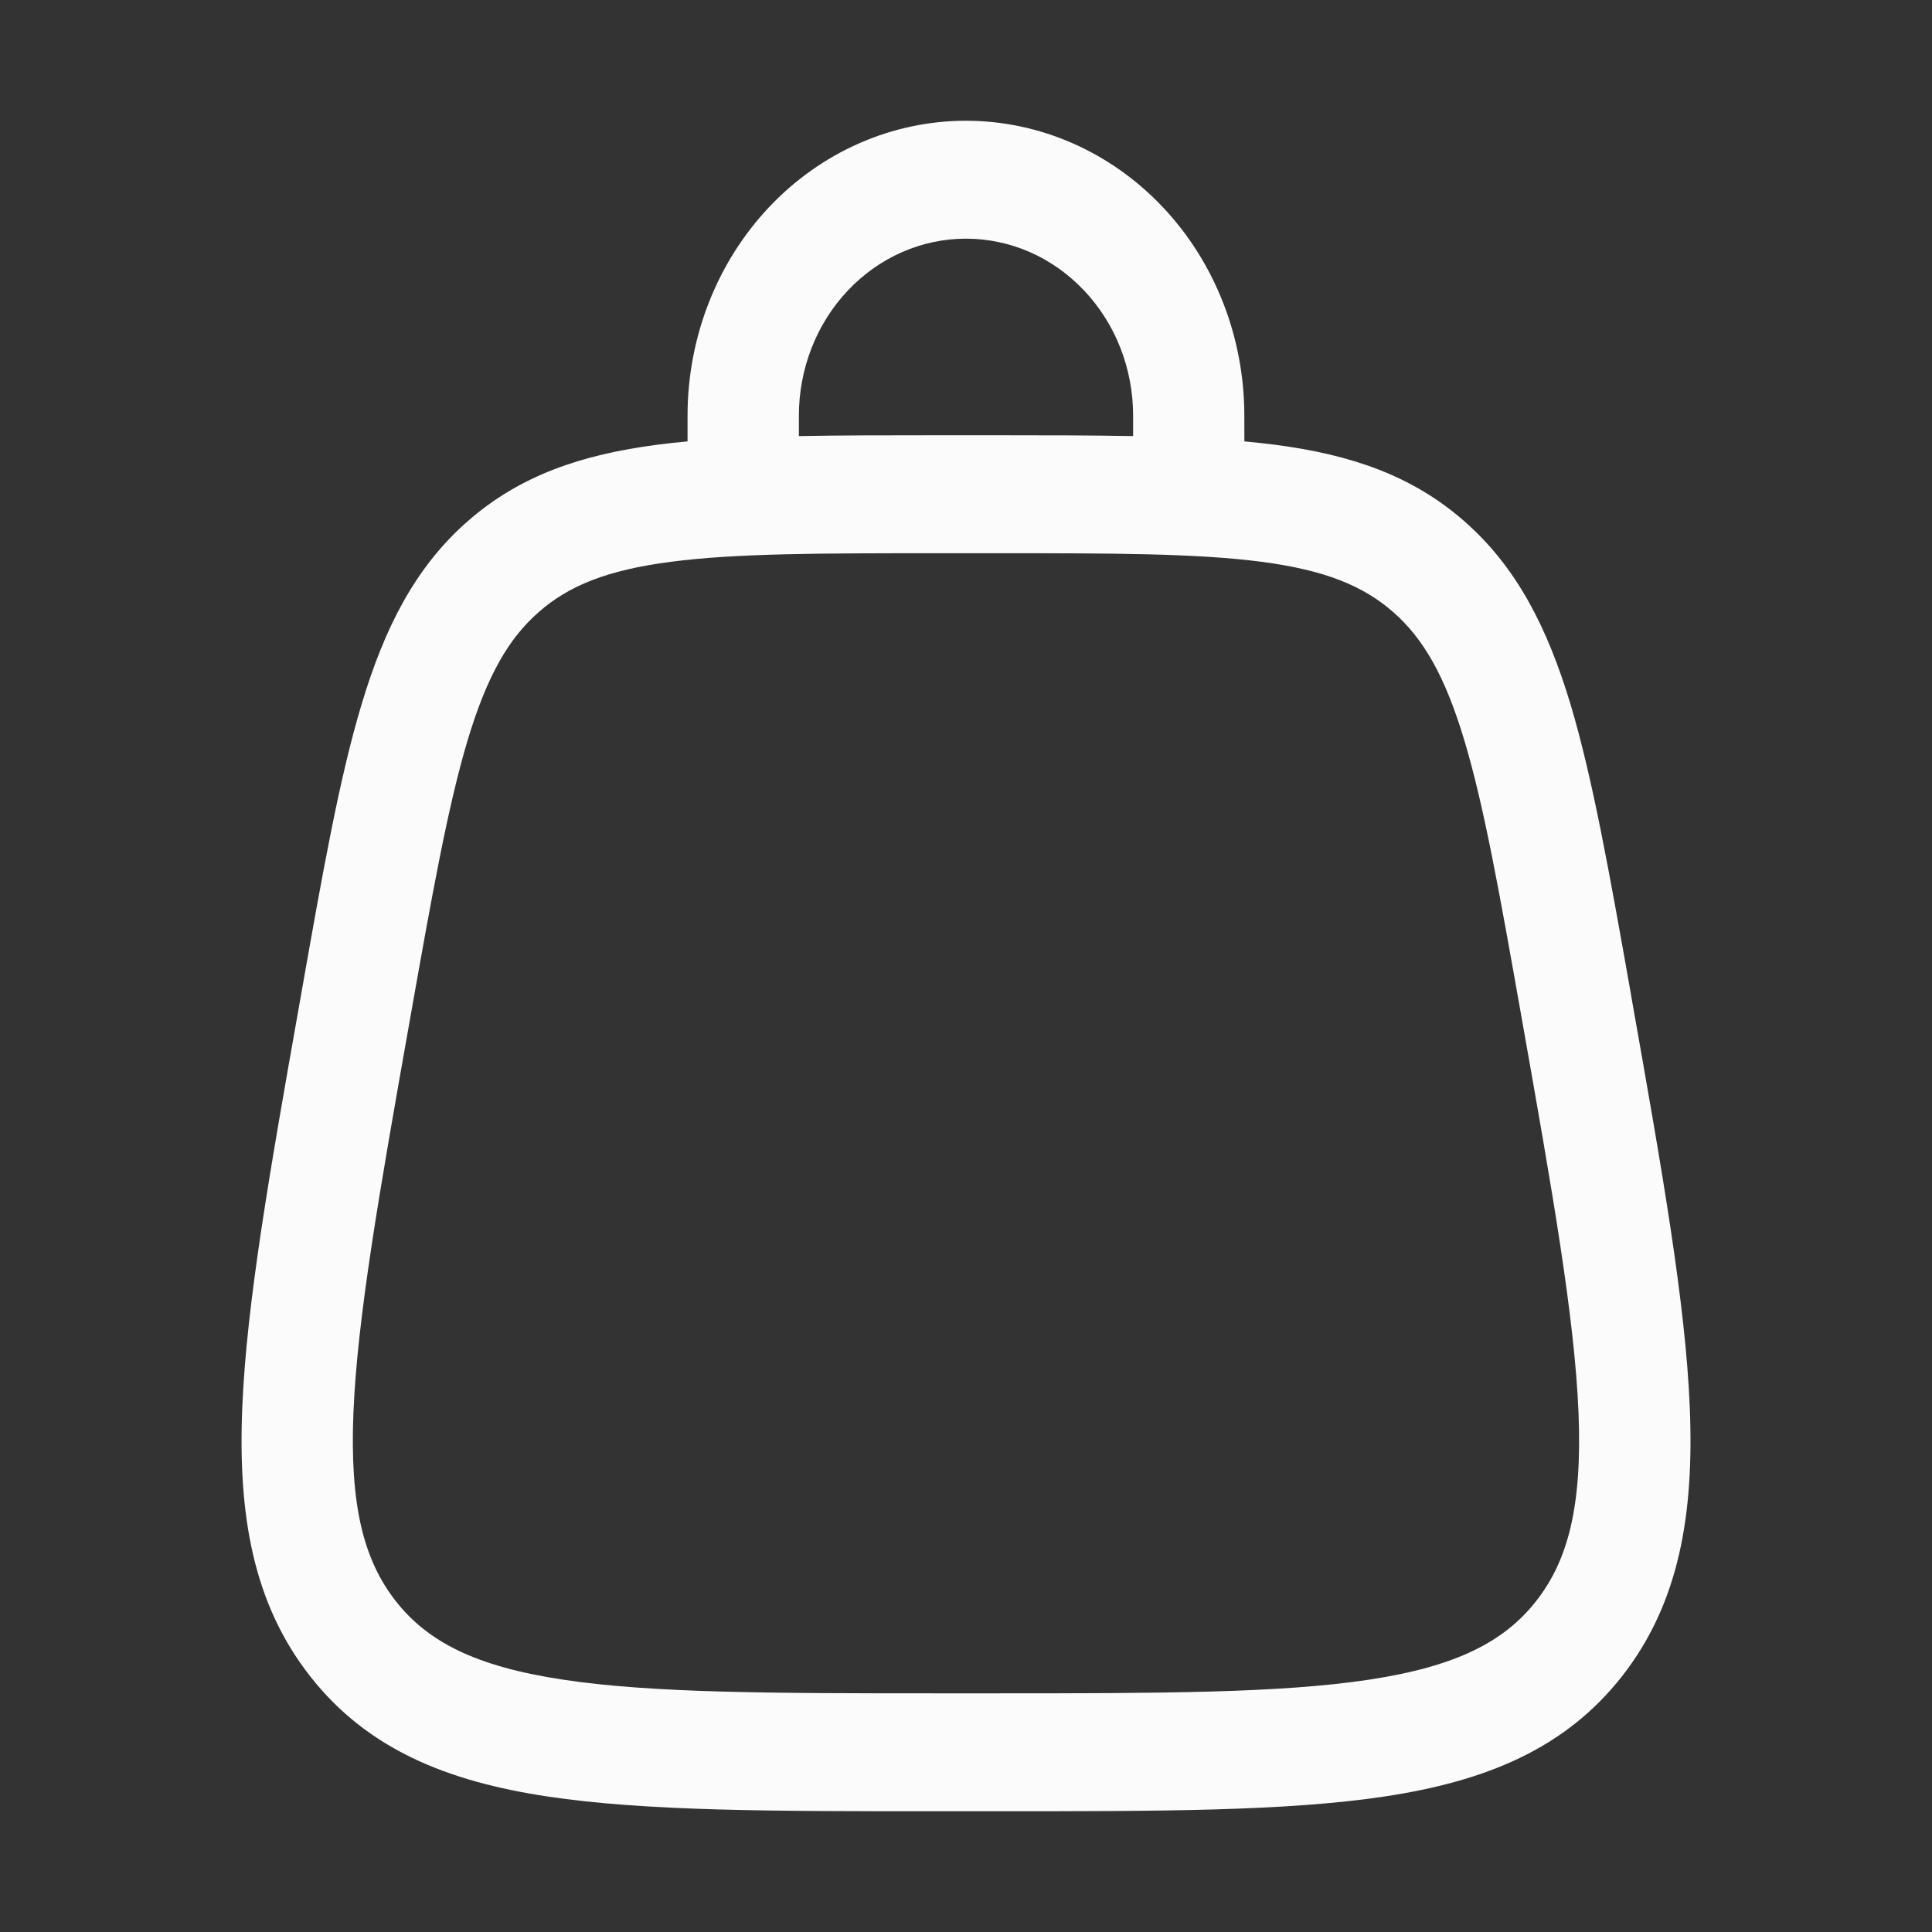 <svg width="32" height="32" viewBox="0 0 32 32" fill="none" xmlns="http://www.w3.org/2000/svg">
<rect x="0" y="0" width="32" height="32" fill="#333333" stroke="none"/>
<path d="M15.999 2C17.222 2 18.395 2.515 19.26 3.431C20.125 4.347 20.61 5.589 20.61 6.884L20.611 7.311C20.781 7.326 20.952 7.345 21.121 7.367C22.363 7.529 23.387 7.871 24.257 8.636C25.127 9.4 25.632 10.403 26.013 11.666C26.379 12.889 26.658 14.462 27.009 16.441L27.033 16.583C27.527 19.374 27.917 21.574 27.988 23.308C28.061 25.085 27.813 26.555 26.866 27.764C25.919 28.972 24.598 29.504 22.936 29.755C21.314 30 19.201 30 16.52 30H15.481C12.8 30 10.688 30 9.065 29.755C7.403 29.504 6.084 28.972 5.137 27.764C4.19 26.557 3.939 25.085 4.013 23.308C4.085 21.574 4.473 19.374 4.968 16.583L4.993 16.441C5.342 14.463 5.62 12.89 5.989 11.666C6.368 10.403 6.873 9.4 7.743 8.636C8.614 7.871 9.637 7.53 10.879 7.367C11.043 7.346 11.212 7.326 11.388 7.311V6.884C11.388 5.589 11.874 4.347 12.738 3.431C13.603 2.515 14.776 2 15.999 2ZM15.557 9.163C13.581 9.163 12.183 9.164 11.105 9.306C10.054 9.443 9.418 9.702 8.921 10.14C8.425 10.575 8.068 11.189 7.746 12.259C7.418 13.353 7.158 14.808 6.794 16.864C6.282 19.752 5.92 21.814 5.854 23.394C5.791 24.943 6.026 25.842 6.554 26.518C7.082 27.191 7.873 27.602 9.324 27.82C10.8 28.044 12.783 28.047 15.557 28.047H16.441C19.217 28.047 21.197 28.044 22.674 27.821C24.125 27.601 24.916 27.191 25.444 26.518C25.973 25.843 26.208 24.944 26.145 23.392C26.079 21.815 25.716 19.751 25.204 16.864C24.84 14.807 24.582 13.354 24.253 12.259C23.931 11.188 23.574 10.575 23.077 10.139C22.58 9.703 21.946 9.443 20.894 9.305C19.816 9.164 18.418 9.163 16.441 9.163H15.557ZM15.999 3.953C15.265 3.953 14.562 4.262 14.043 4.812C13.524 5.361 13.232 6.107 13.232 6.884V7.223C13.917 7.21 14.669 7.209 15.495 7.209H16.505C17.329 7.209 18.081 7.21 18.768 7.223V6.884C18.768 6.499 18.696 6.117 18.557 5.762C18.418 5.406 18.213 5.084 17.956 4.812C17.699 4.54 17.394 4.323 17.059 4.176C16.723 4.029 16.363 3.953 15.999 3.953Z" fill="#FBFBFB"/>
</svg>
